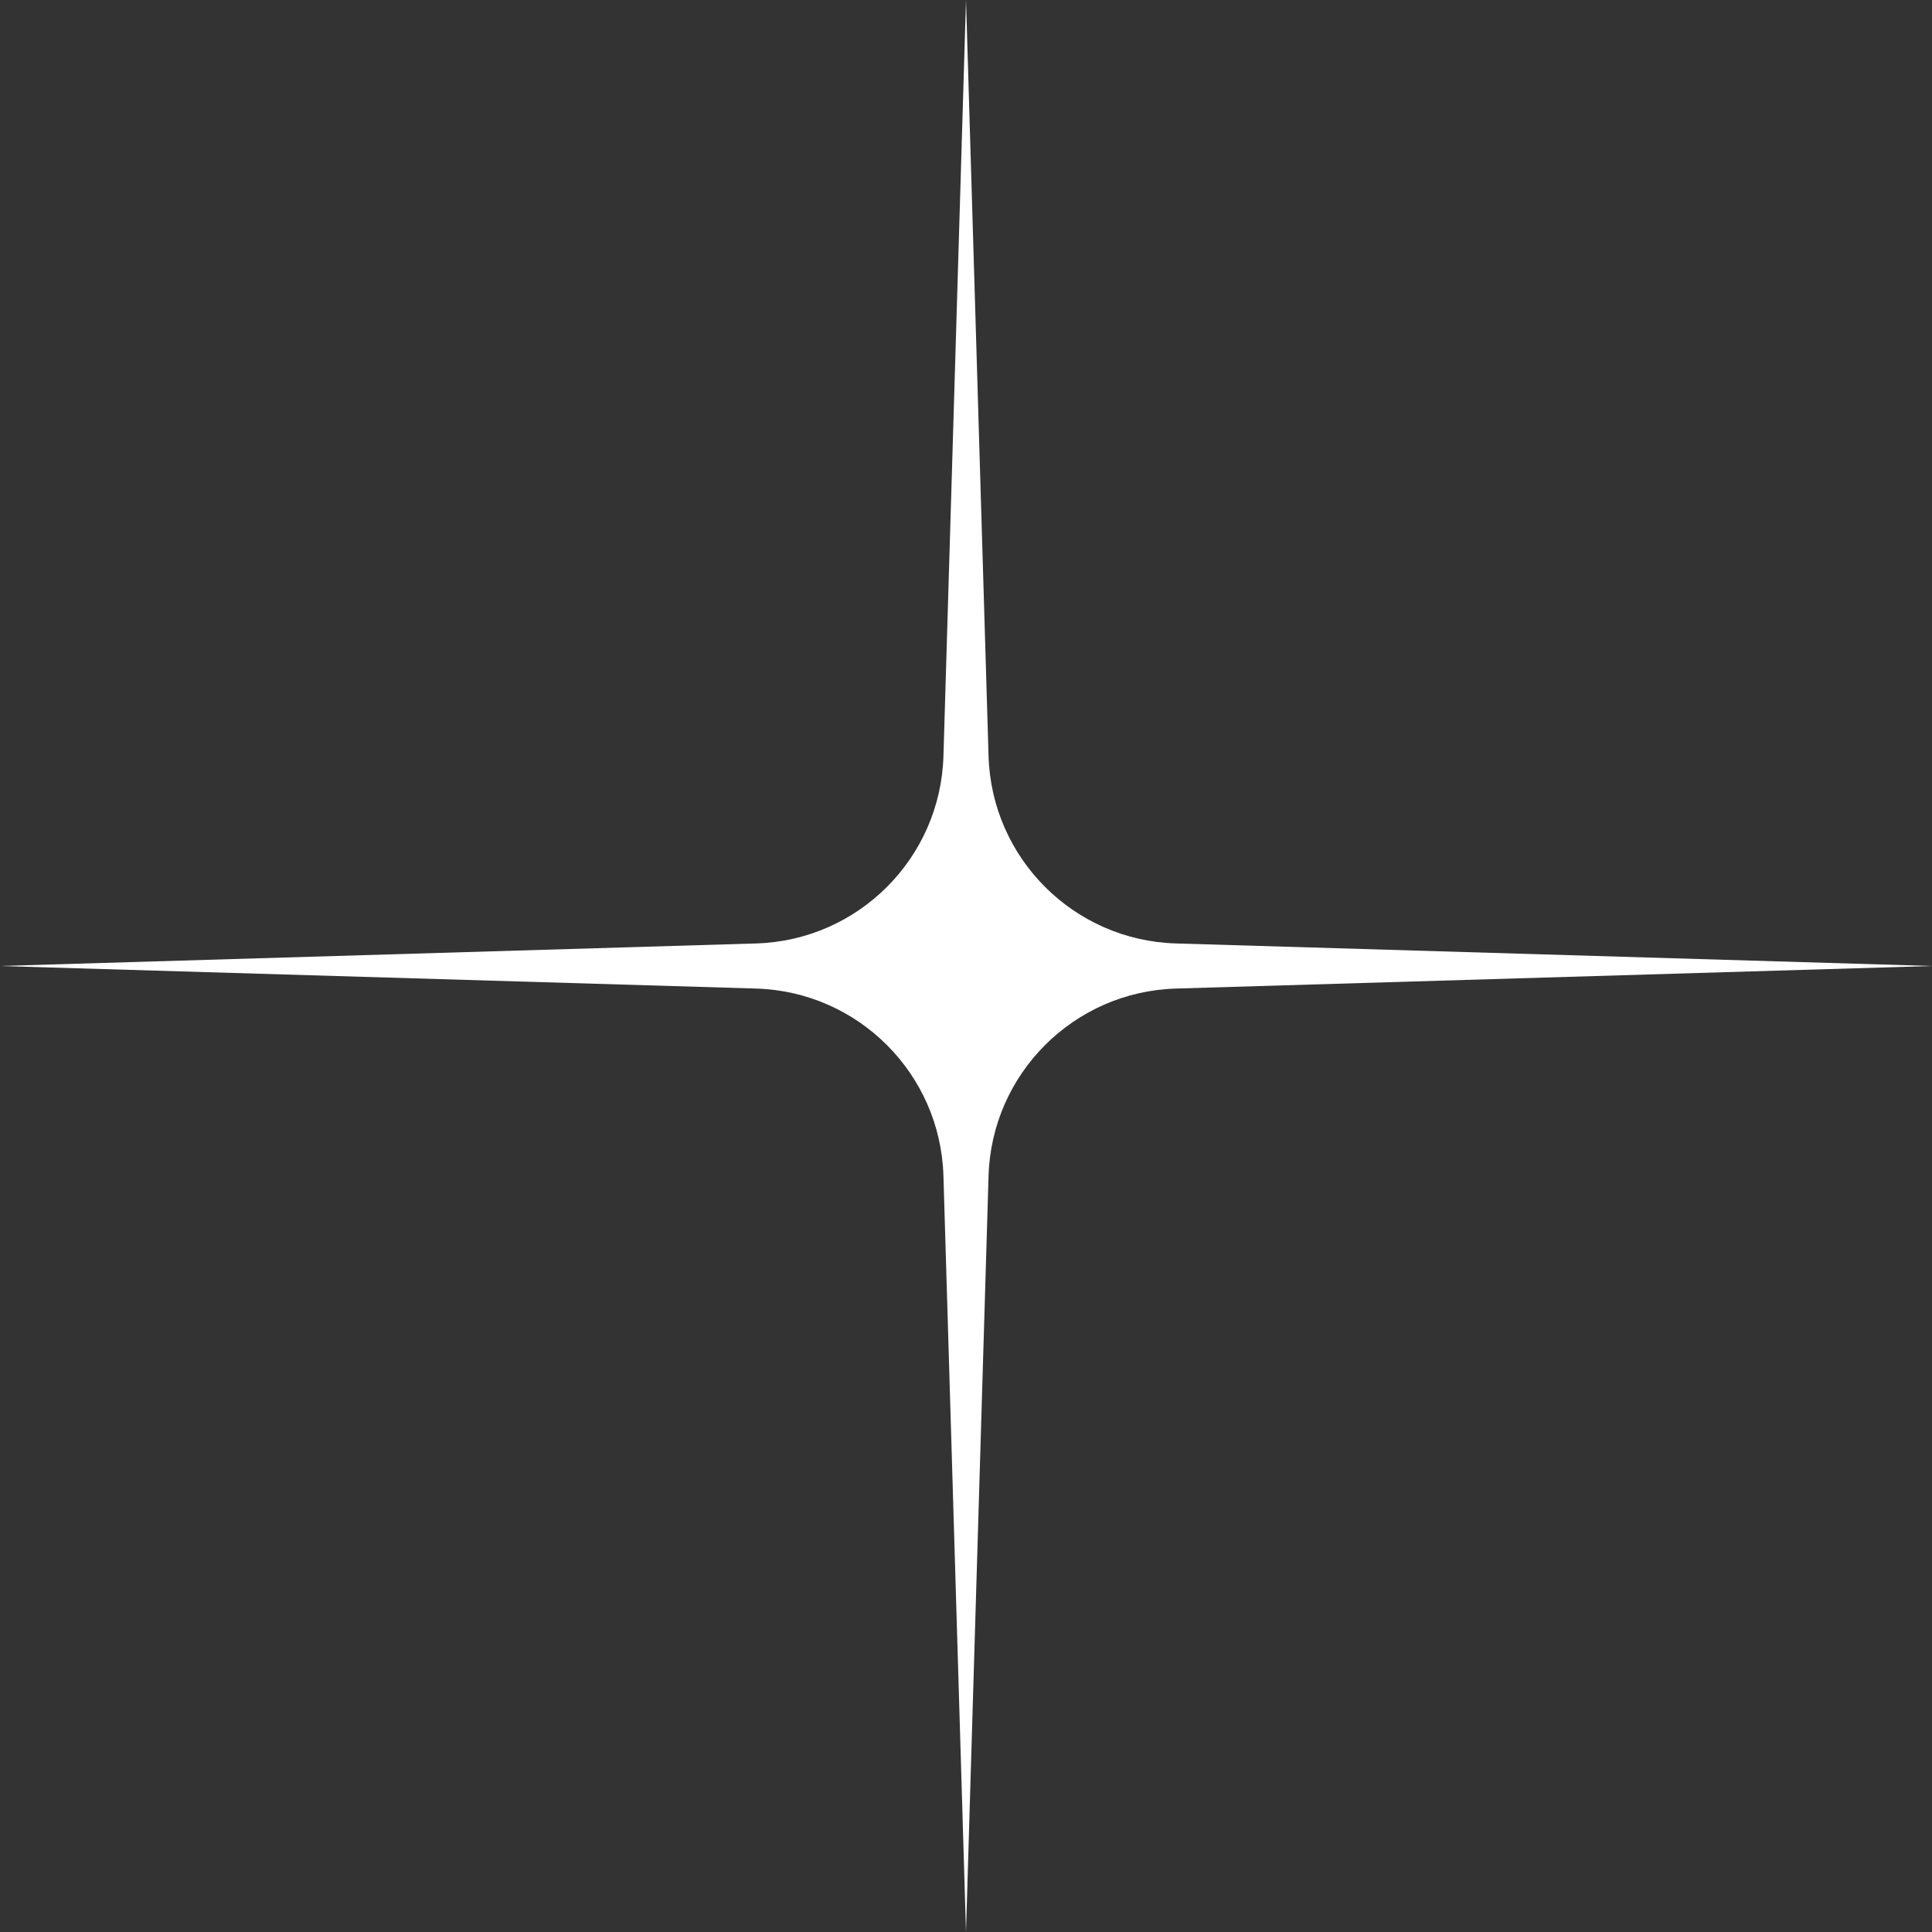<?xml version="1.0" encoding="UTF-8"?> <svg xmlns="http://www.w3.org/2000/svg" width="40" height="40" viewBox="0 0 40 40" fill="none"><rect x="0" y="0" width="40" height="40" fill="#333333" stroke="none"/><path d="M20 0L20.467 15.654C20.53 17.769 22.231 19.47 24.346 19.533L40 20L24.346 20.467C22.231 20.53 20.53 22.231 20.467 24.346L20 40L19.533 24.346C19.47 22.231 17.769 20.53 15.654 20.467L0 20L15.654 19.533C17.769 19.47 19.47 17.769 19.533 15.654L20 0Z" fill="white"></path></svg> 